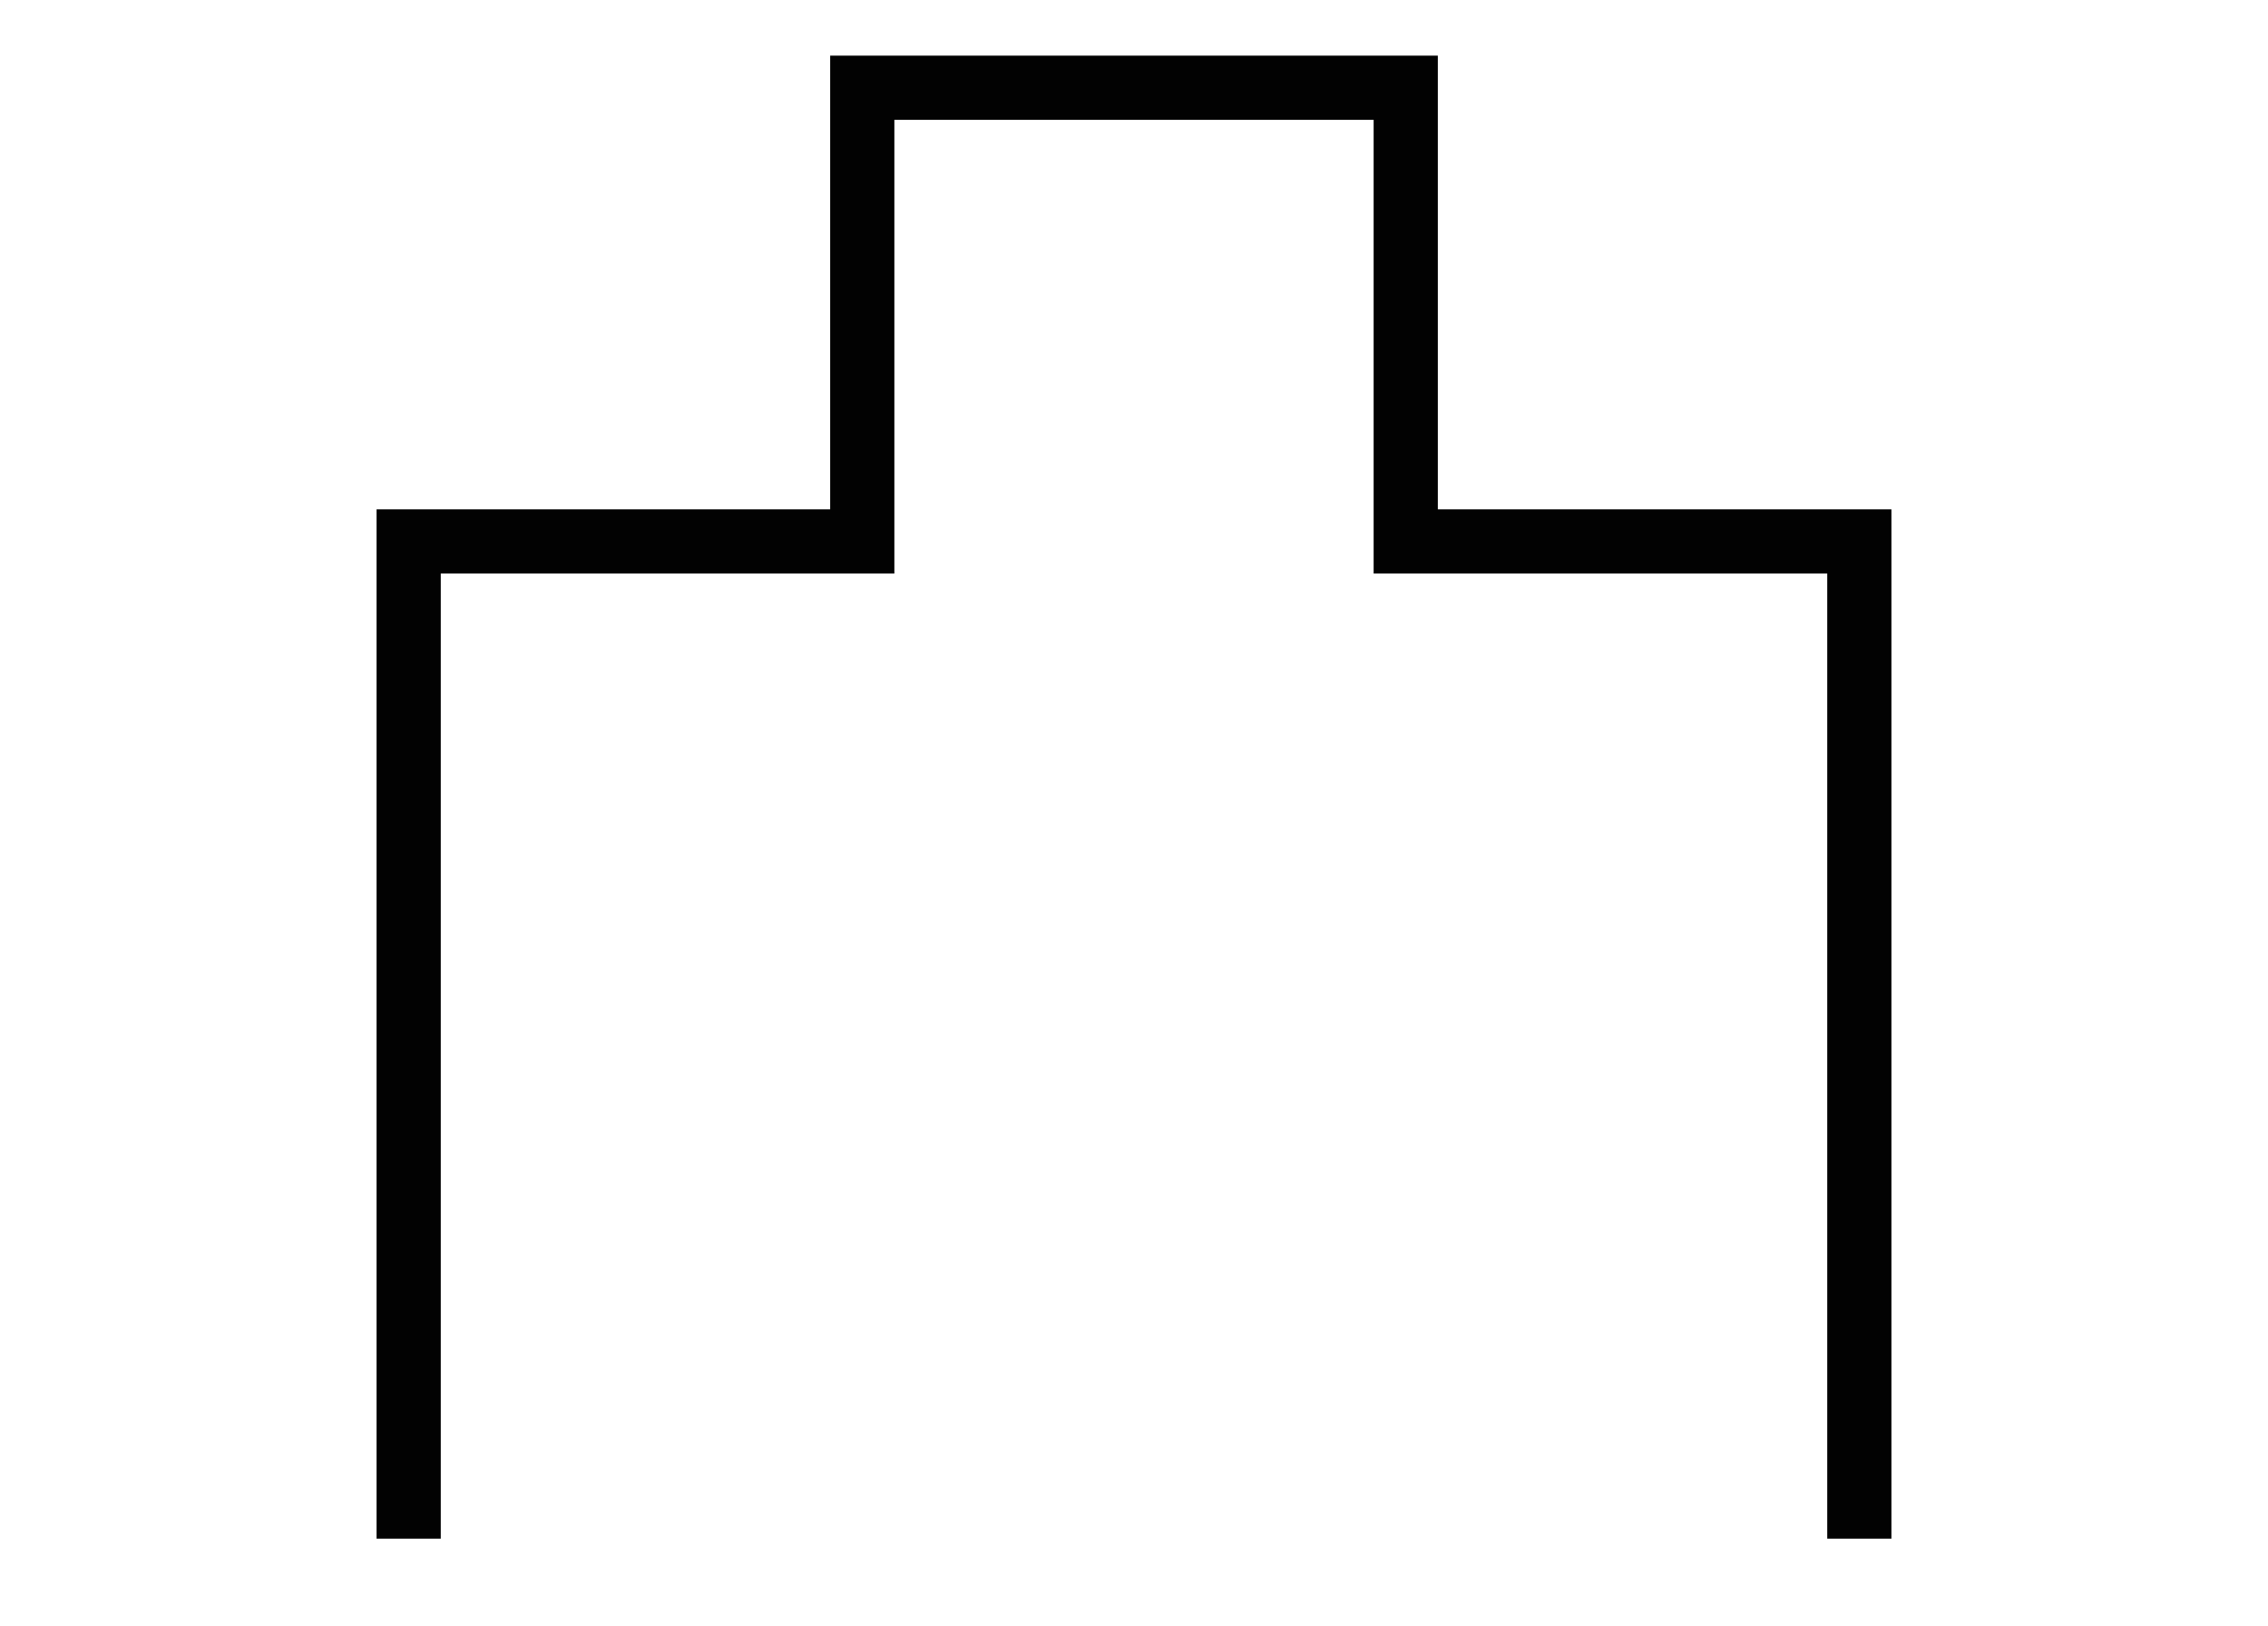 <?xml version="1.0" encoding="utf-8"?>
<!-- Generator: Adobe Illustrator 28.2.0, SVG Export Plug-In . SVG Version: 6.00 Build 0)  -->
<svg version="1.1" id="レイヤー_1" xmlns="http://www.w3.org/2000/svg" xmlns:xlink="http://www.w3.org/1999/xlink" x="0px"
	 y="0px" viewBox="0 0 106 76" style="enable-background:new 0 0 106 76;" xml:space="preserve">
<style type="text/css">
	.st0{fill:none;stroke:#020202;stroke-width:3;}
</style>
<path class="st0" d="M86.9,71.9V25.3H65.7V4.1H40.3v21.2H19.1v46.6"/>
</svg>

